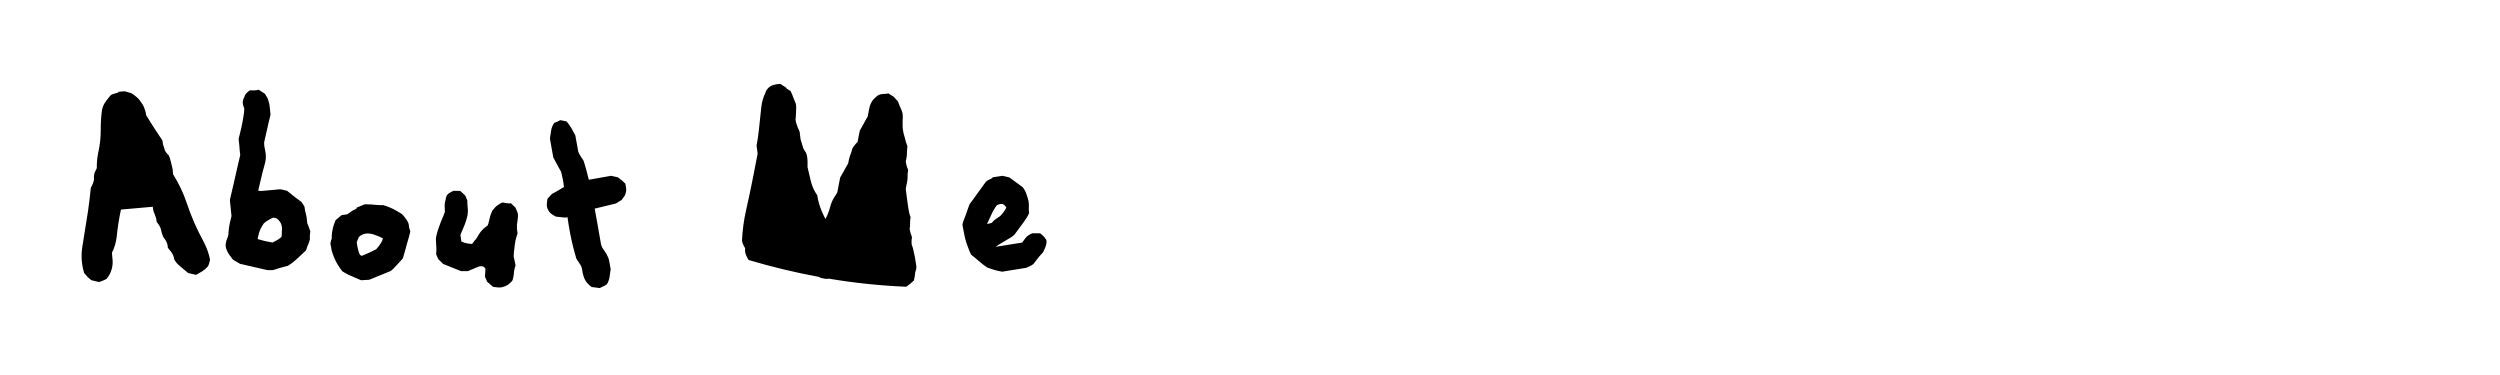 <?xml version="1.0" encoding="UTF-8"?> <svg xmlns="http://www.w3.org/2000/svg" xmlns:xlink="http://www.w3.org/1999/xlink" id="menuButton_AboutMe" image-rendering="auto" version="1.1" x="0px" y="0px" width="2000" height="300"><g id="Scene-1f2r1" overflow="visible"><g><g id="Layer1_0_FILL2"><path fill="#000" stroke="none" d="M814.4,147 Q812.7,145.7 810.9,144.45 809.15,143.15 807.4,141.9 804.75,141.3 802,140.65 798,141.3 793.9,141.9 794.05,142.45 793.9,142.45 792.1,143.25 790.35,144.2 789.25,144.8 788.35,145.9 785.85,149.45 783.25,152.95 780.7,156.5 778.15,160 776.9,161.7 775.6,163.45 774.9,165.15 774.35,166.95 773.85,168.45 773.3,169.9 772.8,171.7 772.05,173.4 771.3,175.05 770.7,176.85 770.2,178.3 769.95,179.95 770.75,184.5 771.7,188.95 772.35,192.05 773.35,194.9 774.35,197.85 775.5,200.75 776.1,202.2 776.85,203.7 778.5,204.95 780.15,206.35 781.55,207.6 782.95,208.75 784.6,210.15 786.3,211.5 788.1,212.75 789.8,214.05 792.6,215.1 795.5,215.95 798.55,216.8 801.75,217.35 811.35,215.85 820.95,214.25 822.85,213.4 824.75,212.5 825.75,211.95 826.65,211.3 827.55,210.15 828.45,208.95 829.65,207.25 831.05,205.6 832.7,203.6 834.5,201.75 835.3,200.15 836,198.45 836.8,196.7 837.1,194.95 837.4,193.5 837.1,192.05 836.3,190.65 835.25,189.45 833.85,187.95 832.1,186.65 829,186.6 825.85,186.6 823.95,187.4 822.25,188.6 821.15,189.45 820.25,190.6 819,192.35 817.75,194.05 807.15,195.75 796.55,197.45 799.35,195.4 802.3,193.75 805.5,191.85 808.7,189.95 810.15,189.05 811.5,187.8 812.75,186.05 814.1,184.3 816.7,180.8 819.25,177.3 820.5,175.55 821.65,173.7 822.6,172.1 823.3,170.4 823.05,168.9 823.05,167.4 823.1,165.8 823.1,164.2 823.1,162.65 822.85,161.1 822.6,159.7 822.15,158.3 821.65,156.75 821.15,155.25 820.65,153.75 820,152.55 819.2,150.9 817.9,149.55 816.2,148.25 814.4,147 M797.45,164.2 Q798.85,163.4 800.4,163.2 801.9,162.9 803.15,163.8 804.3,164.6 805.05,166.05 804.25,167.75 803.2,169.2 801.7,171.3 799.95,173.05 797.55,174.45 795.4,176.2 794.35,177.1 793.5,178.25 791.1,179.15 789.5,178.95 L790.3,177.75 Q791.1,176.05 791.85,174.35 792.6,172.75 793.4,171.05 794.15,169.3 795.1,167.8 796.2,165.85 797.45,164.2 M94.7,73.45 Q94.7,73.95 94.6,74 92.75,74.6 90.75,75.15 89.75,75.4 88.75,76 87.8,77.15 86.9,78.2 85.5,79.85 84.3,81.65 83.2,83.15 82.55,84.8 81.95,86.35 81.6,87.95 80.55,95.5 80.6,103.25 80.7,112.65 78.65,121.8 77.3,128.1 77.45,134.5 76.6,136.1 75.85,137.8 75.3,139.25 75.2,140.85 75.05,142.35 75.2,143.85 74.85,145.45 74.25,146.95 73.55,148.7 72.65,150.25 71.75,159.65 70.4,168.95 68.25,183.2 65.9,197.2 64.15,208.1 67.35,218.45 68.55,219.9 69.8,221.25 71.3,222.75 73.05,224.15 76.1,224.85 79.25,225.65 81.2,225 83.2,224.15 84.25,223.65 85.25,223.1 86.15,222 86.95,220.75 87.95,219.3 88.6,217.55 89.2,216.1 89.6,214.5 89.95,212.95 90.1,211.3 90.2,209.85 90.1,208.3 89.95,206.8 89.8,205.25 89.7,203.7 89.55,202.2 92.6,196.25 93.35,189.45 94.45,178.55 96.75,167.65 109.55,166.55 122.25,165.4 122.35,166.95 122.7,168.5 123.1,169.95 123.8,171.45 124.4,172.95 124.85,174.5 125.2,175.95 125.3,177.5 126.5,178.9 127.45,180.5 128.3,181.8 128.7,183.35 129.1,184.8 129.45,186.35 129.85,187.85 130.5,189.4 131.65,190.85 132.55,192.35 133.4,193.7 133.85,195.25 134.2,196.75 134.3,198.25 135.5,199.7 136.65,201.15 137.85,202.65 138.5,204.2 139.1,205.55 139.25,207.1 139.9,208.55 140.85,209.8 142.2,211.45 143.85,212.85 145.55,214.25 147.15,215.6 148.75,217 150.5,218.4 153.65,219.15 156.8,219.9 159.2,218.65 161.55,217.2 164.05,215.65 166,213.45 166.95,212.35 167.3,210.8 167.65,209.2 168.05,207.65 166.45,199.95 162.6,192.75 154.75,178.45 149.55,162.85 145.45,150.5 138.45,139.4 138.35,137.9 138.2,136.35 138.05,134.8 137.65,133.35 137.3,131.85 136.9,130.25 136.5,128.8 136.1,127.3 135.7,125.75 135.05,124.3 133.4,122.9 132.35,121.15 131.6,120 131.45,118.5 130.8,117 130.4,115.4 130.1,114 129.95,112.4 127,108.05 124.15,103.65 122.25,100.75 120.45,97.85 118.65,94.9 116.85,92 116.75,90.45 116.3,89 115.9,87.45 115.3,86 114.65,84.5 113.8,83.15 112.8,81.6 111.7,80.15 110.55,78.65 109.2,77.55 107.25,75.9 105.05,74.55 102.4,73.75 99.75,73 97.25,73.2 94.7,73.45 M199.9,72.25 Q198.1,73.45 196.75,75 195.85,76.1 195.5,77.5 194.7,78.95 194.35,80.5 194,81.95 194.35,83.45 194.75,85.2 195.45,86.95 195.3,90.1 194.75,93.2 194.05,97.75 193.05,102.25 191.95,106.65 190.9,111.15 191.05,112.75 191.25,114.35 191.4,116 191.55,117.5 191.7,119.15 191.8,120.8 192,122.4 192.2,124 191.1,128.55 190.1,132.95 188.4,140.5 186.7,147.95 185.3,153.85 183.9,159.9 184.05,161.5 184.2,163.15 184.4,164.75 184.55,166.3 184.7,167.95 184.85,169.55 185,171.15 185.2,172.8 184.5,175.75 183.8,178.75 183.45,180.25 183.25,181.75 182.85,184.85 182.7,187.9 182.35,189.45 181.75,190.8 181.15,192.25 180.8,193.8 180.45,195.3 180.55,196.95 180.75,198.55 181.35,199.9 182.05,201.95 183.35,203.7 184.8,205.75 186.4,207.75 189.2,209.4 192,211.05 203,213.55 213.95,216.1 216.05,216.1 218.1,216.1 219.2,215.75 220.3,215.5 222.1,214.85 223.9,214.35 227.15,213.4 230.45,212.6 232.3,211.45 234,210.15 236.9,207.8 239.5,205.3 242.2,202.75 244.9,200.2 245.25,198.7 245.8,197.3 246.45,195.85 247.05,194.35 247.6,192.9 247.95,191.45 247.8,189.9 247.9,188.25 247.95,186.8 248.3,185.25 247.65,183.55 247.1,181.8 246.35,180.1 245.75,178.35 245.6,176.75 245.45,175.15 245.35,173.55 244.9,172 244.5,170.2 244.05,168.4 243.7,166.85 243.55,165.25 242.35,163.4 241.25,161.6 238.9,160 236.75,158.3 233.2,155.5 229.6,152.6 227.15,152.05 224.65,151.45 222.6,151.45 220.5,151.75 215,152.35 209.55,152.75 208.05,152.85 206.55,152.55 207.65,148.1 208.65,143.6 210,137.6 211.7,131.7 213.15,127 212.5,122.4 212.3,120.8 211.9,119.2 211.5,117.5 211.35,115.65 211.15,114.3 211.55,112.75 212.6,108.3 213.6,103.8 214.3,100.8 214.95,97.75 215.65,94.8 216.4,91.85 216.2,90.15 216.1,88.6 215.9,86.95 215.75,85.35 215.65,83.8 215.2,82.2 214.8,80.5 214.15,78.75 213.05,76.9 211.9,75 209.65,73.45 207.35,72.05 206.9,71.8 206.35,71.65 206.2,72.1 206.1,72.1 203.05,72.5 199.9,72.25 M213.85,176.6 Q216.05,175.15 218.35,174.2 220.5,174.1 221.85,175.15 225.65,178.25 225.6,183.2 225.55,186.3 225.3,189.4 224,190.6 222.4,191.65 220.35,192.95 218,194 211.9,193.05 206.15,191.3 206.05,191.25 206.25,190.2 206.65,188.8 207,187.3 207.3,185.75 207.95,184.3 208.45,182.8 209.35,181.45 210.15,180.15 211,178.75 212.3,177.55 213.85,176.6 M325.2,196.35 Q326.35,192.6 327.4,188.7 327.9,186.9 328.25,185.1 327.8,183.7 327.35,182.25 327.05,180.65 326.9,179.05 326.35,177.6 325.6,176.35 324.75,175.05 323.75,173.75 322.65,172.5 321.55,171.25 320.1,170.25 318.45,169.35 316.55,168.35 314.7,167.25 313.05,166.5 311.35,165.75 309.05,164.8 306.55,164.1 303.8,164.15 301.1,163.95 299.2,163.75 297.45,163.6 294.7,163.45 291.9,163.4 288.65,164.7 285.3,166.1 285.5,166.6 285.4,166.65 283.8,167.8 281.9,168.55 280.2,169.8 278.45,171 277.95,171.25 277.55,171.5 275.4,171.7 273.35,172.05 270.9,174.15 268.45,176.15 267.6,178.3 266.95,180.2 266.35,182 266.05,183.8 265.65,185.6 265.5,187.4 265.3,189.05 265.45,190.65 264.65,192.7 264.35,194.65 264.35,196.05 264.9,197.5 265,199.1 265.4,200.6 266.25,203.55 267.45,206.4 268,207.85 268.75,209.2 270.2,211.85 271.95,214.45 272.9,215.85 273.85,217.05 275.45,218.05 277.05,218.9 278.9,219.95 280.95,220.75 282.95,221.6 284.95,222.5 286.9,223.35 288.9,224.2 292.15,223.95 295.4,223.8 303.95,220.35 312.45,216.85 314.15,215.65 315.5,214.1 316.45,213 317.4,212.05 319.5,209.65 321.7,207.4 322.2,206.9 322.45,206.2 323.4,203.1 324.25,199.95 324.7,198.15 325.2,196.35 M285.4,193.65 Q286.25,191.55 287.1,189.6 291.65,185.25 299.05,187.6 302.75,188.85 306.35,190.65 305.9,192.5 305,194.05 303.3,196.9 300.95,199.4 295.55,202.2 289.8,204.55 289.35,204.75 288.65,204.4 287.85,203.75 287.45,202.75 286.85,201.3 286.5,199.75 286.15,198.25 285.85,196.8 285.5,195.25 285.4,193.65 M362.8,152.65 Q360.75,153.5 359,154.7 357.7,155.6 357.15,157.05 356.55,158.5 356.45,160.1 355.9,161.5 355.8,162.95 355.65,164.7 355.8,166.5 355.95,168.15 355.85,169.7 355.3,171.15 354.75,172.6 353.55,175.4 352.4,178.25 351.25,181.15 350.35,184 349.4,187 348.8,190.05 348.65,191.65 348.8,193.25 348.9,195.15 349,196.9 349.2,198.5 349.1,200.15 349,201.7 348.9,203.35 349.75,205.35 350.6,207.3 352.55,209.2 354.6,211.2 361.65,214.05 368.85,216.9 371.5,216.9 374.3,216.9 378.3,215.25 382.25,213.55 384.3,212.7 385.95,213.05 387.25,213.3 388.35,214.95 388.25,216.5 388.2,218.1 388.05,219.65 387.95,221.3 388.75,223.3 389.7,225.35 392.1,227.45 394.5,229.5 396.6,229.85 398.8,230 399.85,230 401.05,229.9 402.85,229.5 404.5,228.8 406.15,228.15 407.5,226.9 408.75,225.85 409.8,224.65 410.4,223.2 410.65,221.75 411,220.25 411.1,218.55 411.2,216.9 411.55,215.45 411.85,213.9 412.45,212.45 412.05,210.7 411.75,208.9 411.4,207 410.95,205.25 411.1,203.7 411.1,202 411.45,198.8 411.85,195.65 412.3,192.5 413.1,189.6 413.5,188.1 414.05,186.7 413.7,184.85 413.55,183.05 413.45,181.5 413.55,179.8 413.7,178.2 414,176.7 414.3,175.15 414.35,173.7 414.55,171.95 414.1,170.15 413.3,168.2 412.45,166.2 410.5,164.25 408.45,162.3 408.3,162.8 408.1,162.8 405.1,162.65 402,161.95 400.05,162.8 398.3,164 397,164.9 395.9,166.1 394.85,167.3 393.8,168.6 393.25,170 392.7,171.4 392.1,172.9 391.8,174.3 391.45,175.85 391.05,177.45 390.75,178.9 390.15,180.35 388.65,181.4 387.3,182.55 386.1,183.6 385.05,184.85 384,186.05 383.15,187.45 382.3,188.75 381.65,190 380.75,191.4 379.6,192.6 378.65,193.85 377.65,195.15 373.2,195 369.45,193.4 368.9,193.25 368.85,191.65 368.7,189.8 368.3,188.05 368.9,186.65 369.45,185.2 370.6,182.35 371.85,179.5 372.9,176.65 373.65,173.75 374.1,172.2 374.2,170.6 374.4,169 374.25,167.35 374.05,165.55 373.95,163.7 373.8,162.1 373.9,160.5 373.05,158.45 372.25,156.5 370.2,154.65 368.25,152.75 365.45,152.7 362.8,152.65 M494.2,141.8 Q491.55,141.2 488.8,140.65 480,142.2 471.05,143.8 469.3,136.25 467,128.95 466.3,127.5 465.3,126.25 464.25,124.75 463.4,123.15 462.65,121.85 462.4,120.35 462.1,118.85 461.9,117.35 461.6,115.85 461.35,114.3 461.1,112.8 460.8,111.35 460.55,109.8 460.25,108.25 459.5,106.9 458.7,105.45 457.95,104 457.15,102.55 456.35,101.15 455.4,99.9 454.4,98.4 453.1,97.05 450.35,96.55 447.7,96.05 447.8,96.5 447.7,96.55 445.85,97.35 444,98.05 443.45,98.3 443.05,98.85 442.25,100.1 441.75,101.35 441.15,102.8 440.9,104.45 440.65,106.05 440.4,107.7 440.15,109.25 439.95,110.85 440.45,113.9 441,116.85 441.55,119.9 442.1,122.95 442.35,124.45 442.65,125.9 443.4,127.35 444.15,128.8 444.95,130.25 445.7,131.65 446.45,133.05 447.2,134.45 448,135.9 448.8,137.25 450.5,143.45 451.15,149.45 451.15,149.55 451.15,149.65 450.5,150 449.9,150.35 445.85,152.9 441.5,155.2 439.8,157.1 438,159 437.75,160.55 437.55,162.1 437.3,163.7 437.55,165.3 437.8,166.8 438.65,168.2 439.4,169.65 440.55,170.65 442.45,172.2 444.75,173.3 448.5,173.7 452.1,174.1 453.05,173.95 454,173.75 454.4,176.8 454.9,179.85 457.1,193.65 461.05,206.8 461.8,208.2 462.8,209.5 463.85,211 464.75,212.55 465.35,213.85 465.65,215.35 465.9,216.85 466.15,218.4 466.45,219.85 466.95,221.3 467.45,222.8 468.25,224.25 469.05,225.7 470.1,226.7 471.55,228.35 473.3,229.6 476.55,230.05 479.75,230.45 481.7,229.65 483.55,228.65 484.5,228.1 485.45,227.45 486.3,226.2 486.75,224.9 487.35,223.45 487.6,221.85 487.8,220.25 488.05,218.6 488.25,217.05 488.55,215.45 488.25,213.95 488,212.4 487.7,210.9 487.45,209.4 487.25,207.85 486.7,206.45 486.15,205 485.4,203.55 484.6,202.1 483.65,200.85 482.55,199.35 481.7,197.8 481,196.5 480.75,195.05 479.45,187.5 478.1,179.9 476.9,173.4 475.75,166.9 484.25,164.9 492.7,162.8 495.1,161.35 497.4,159.9 498.6,158.15 499.85,156.4 500.65,154.65 500.9,152.9 501.1,151.45 500.8,149.95 500.55,148.4 500.3,146.95 499,145.6 497.65,144.4 495.95,143 494.2,141.8 M629.35,70.9 Q629.1,70.5 628.85,70.05 626.5,68.55 624.25,67.1 622.1,67.2 620.1,67.65 618.3,68.05 616.6,68.8 614.75,69.95 613.55,71.65 612.65,72.7 612.35,74.15 609.65,79.7 609,86.05 608,95.25 607.05,104.45 606.4,110.5 605.25,116.5 605.4,118.1 605.7,119.75 605.85,121.4 606.1,122.95 604.35,131.95 602.6,141 599.95,154.55 596.9,168 594.15,180.15 593.6,192.45 593.85,194.05 594.45,195.4 595.1,197.1 596.15,198.6 595.9,199.9 596.1,201.25 596.3,202.85 596.9,204.2 597.75,206.2 598.9,208 626.95,216.35 655.1,221.5 655.8,221.95 656.5,222.3 658.55,222.7 660.55,223.1 661.9,223.05 663.2,222.95 693.95,228.1 725,229.4 726.8,228.15 728.4,226.85 729.85,225.6 731.15,224.35 731.45,222.85 731.75,221.35 732.05,219.8 732.1,218.3 L732.1,218.2 Q732.6,216.85 732.95,215.3 733.2,213.85 733,212.4 732.55,209 731.9,205.6 731.2,202.45 730.55,199.4 730.15,197.6 729.4,195.85 729.2,194.25 729.25,192.7 729.3,191.15 729.55,189.6 728.9,187.9 728.35,186.2 727.95,184.6 727.7,183.05 728.05,181.55 728.05,180.05 728.1,178.4 728.1,176.85 728.15,175.35 728.5,173.8 727.75,172.1 727.35,170.3 726.45,165.65 725.85,160.8 725.4,157.6 725,154.35 724.8,152.7 724.6,151.1 724.9,149.7 725.15,148.15 725.45,146.65 725.75,145.15 726.05,143.65 726.05,142.2 726.1,140.5 726.1,139 726.2,137.4 726.5,135.9 725.75,134.2 725.25,132.45 724.85,130.9 724.6,129.25 724.9,127.75 725.2,126.3 725.5,124.8 725.5,123.35 725.55,121.65 725.65,120.1 725.7,118.5 725.95,117.05 725.25,115.3 724.75,113.65 724.35,112.05 723.95,110.5 723.5,108.75 722.95,107.05 722.55,105.4 722.35,103.9 722.1,102.25 722.1,100.7 722,97.55 722.2,94.45 722.3,92.9 722.15,91.45 721.9,89.75 721.2,88.05 720.45,86.35 719.7,84.65 719.05,82.95 718.4,81.2 716.65,79.3 714.95,77.4 712.6,75.95 710.3,74.5 710.15,74.95 710.05,74.95 708.1,75.1 706.15,75.2 704.35,75.3 702.65,76.1 700.9,77.3 699.4,78.85 698.3,79.9 697.45,81.35 696.65,82.7 696.1,84.25 695.6,85.6 695.3,87.15 695,88.7 694.75,90.15 694.45,91.65 694.15,93.2 693.35,94.6 692.55,96 691.8,97.4 691.05,98.75 690.25,100.2 689.45,101.65 688.6,103.1 687.85,104.5 687.55,105.95 687.25,107.4 686.95,108.95 686.65,110.45 686.35,112 686.1,113.45 684.75,114.8 683.65,116.25 682.6,117.55 681.85,118.9 681.55,120.45 681.05,121.85 680.45,123.35 679.9,124.85 679.4,126.25 679.1,127.8 678.8,129.25 678.55,130.7 677.7,132.15 676.9,133.55 676.1,135 675.3,136.45 674.5,137.8 673.7,139.2 672.9,140.6 672.15,142 671.85,143.55 671.55,145 671.3,146.5 670.95,148.05 670.7,149.5 670.4,151.05 670.05,152.6 669.8,154.05 669.05,155.45 668.1,156.75 665.3,160.8 664.15,165.45 663.4,168.45 662.2,171.3 661.4,173.3 660.5,175.15 659.65,174 659.1,172.7 657.45,169.4 656.2,165.9 655.1,162.7 654.35,159.4 654,157.8 653.8,156.2 650.35,151.35 648.85,145.65 647.3,139.6 646,133.6 646.05,132.65 646.05,131.75 646.15,128.65 645.75,125.6 645.5,123.85 644.8,122.15 643.5,120.35 642.55,118.45 L642.55,118.4 Q641.6,114.85 640.45,111.4 640.3,110.1 640.1,108.7 639.9,107.15 639.75,105.5 638.95,103.8 638.25,102.1 637.55,100.4 637.05,98.65 636.6,97.15 636.4,95.5 636.7,94 636.7,92.45 636.8,90.9 636.85,89.3 636.85,87.75 636.95,86.25 636.95,84.7 636.7,83.1 636.05,81.4 635.3,79.7 634.6,77.95 633.95,76.2 633.2,74.55 632.5,72.85 630.9,71.9 629.35,70.9 M684.6,185 L684.65,185.05 684.6,185.1 Q684.6,185.05 684.6,185Z"></path></g></g></g></svg> 